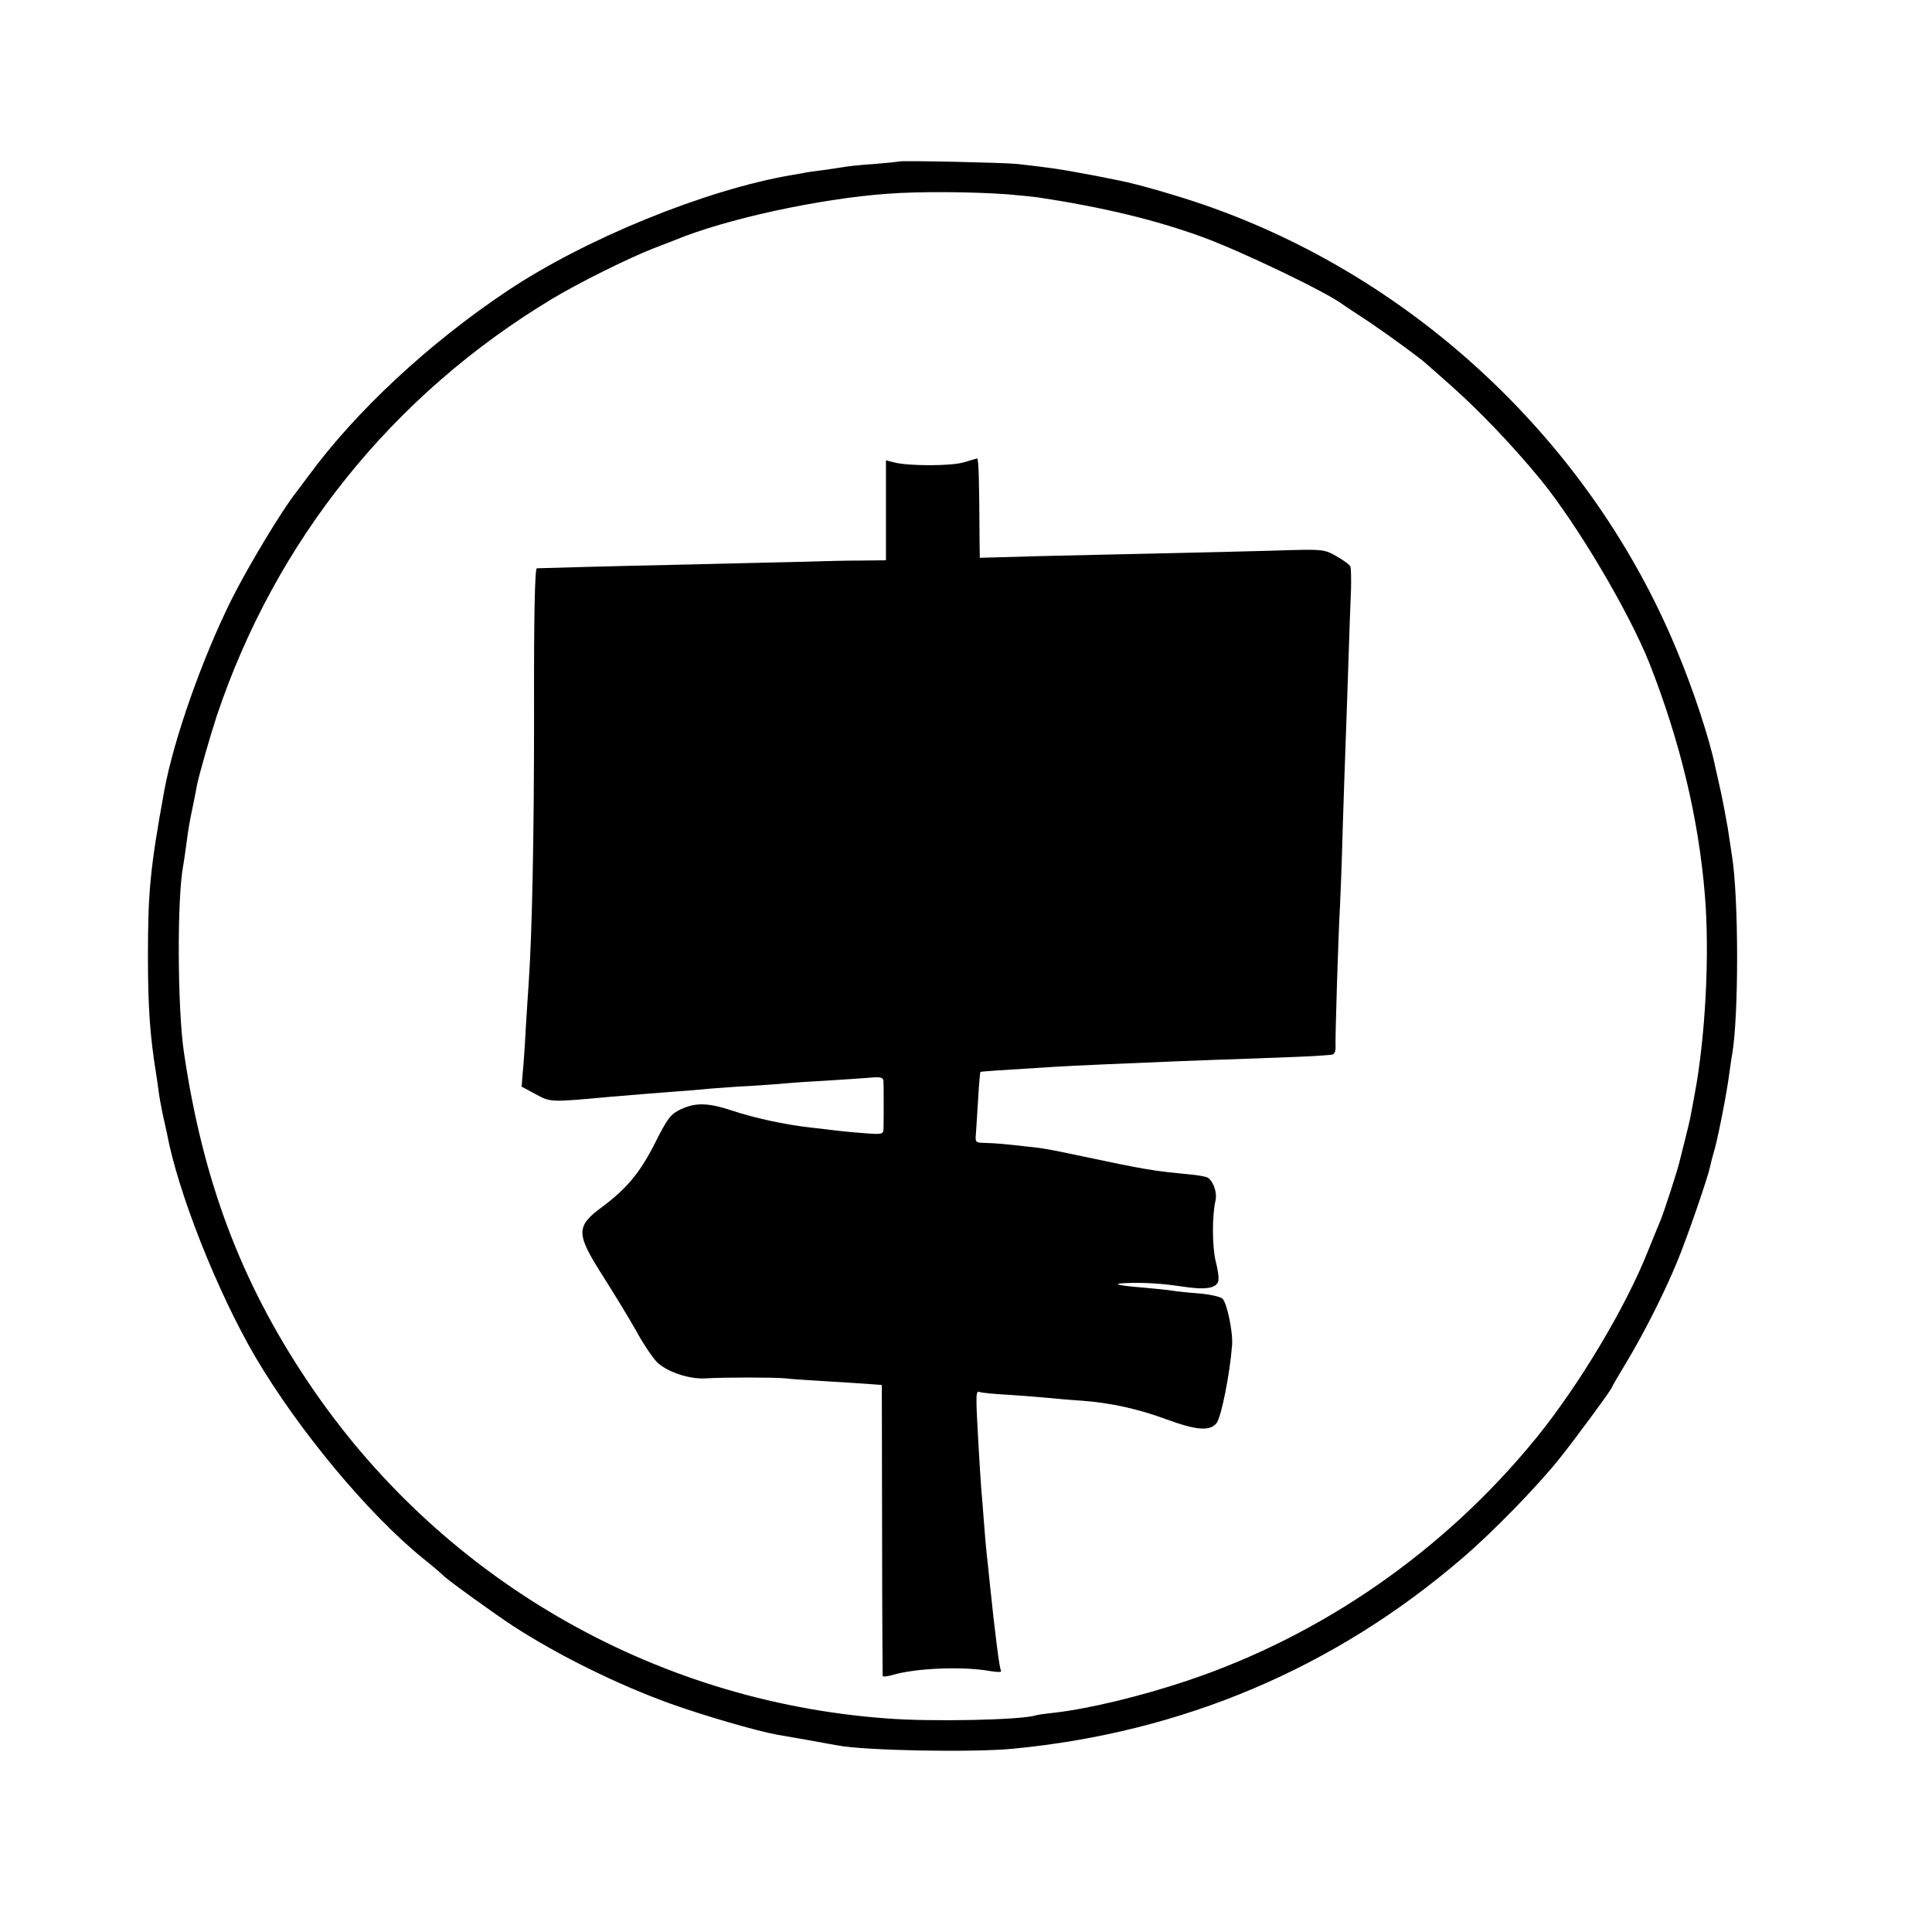 <?xml version="1.0" standalone="no"?>
<!DOCTYPE svg PUBLIC "-//W3C//DTD SVG 20010904//EN"
 "http://www.w3.org/TR/2001/REC-SVG-20010904/DTD/svg10.dtd">
<svg version="1.0" xmlns="http://www.w3.org/2000/svg"
 width="700pt" height="700pt" viewBox="0 0 700 700"
 preserveAspectRatio="xMidYMid meet">
<g transform="translate(0,700) scale(0.1,-0.1)"
fill="#000000" stroke="none">
<path d="M3258 6415 c-2 -1 -41 -5 -88 -9 -47 -3 -94 -8 -105 -10 -11 -2 -47
-7 -80 -12 -33 -4 -62 -8 -65 -9 -3 -1 -25 -5 -50 -9 -313 -53 -749 -231
-1032 -420 -283 -189 -547 -434 -721 -671 -20 -27 -40 -54 -45 -60 -50 -63
-173 -267 -232 -385 -106 -212 -209 -504 -244 -690 -52 -285 -60 -371 -60
-605 0 -180 7 -287 30 -428 4 -23 7 -51 9 -62 1 -11 7 -45 13 -75 7 -30 14
-65 17 -77 40 -215 184 -577 320 -809 156 -265 407 -567 606 -729 34 -27 69
-57 78 -66 20 -19 178 -133 251 -181 162 -105 378 -212 570 -281 114 -41 308
-98 385 -112 17 -3 68 -12 115 -20 47 -9 95 -17 105 -19 100 -19 490 -26 635
-12 616 59 1167 293 1630 692 111 95 271 260 350 359 61 76 190 252 190 258 0
2 23 42 51 88 64 106 138 252 185 366 36 86 112 307 120 346 2 11 8 34 13 51
13 39 48 218 56 283 4 26 8 59 11 73 24 141 24 567 -1 721 -2 13 -9 58 -15 99
-7 41 -19 104 -27 140 -8 36 -16 72 -18 80 -20 100 -80 282 -140 425 -309 747
-945 1347 -1710 1612 -98 34 -243 76 -310 89 -11 2 -31 6 -45 9 -14 3 -59 12
-100 19 -70 13 -101 18 -225 32 -49 5 -422 13 -427 9z m392 -119 c47 -4 96 -9
110 -11 237 -36 428 -82 600 -145 136 -50 444 -197 505 -243 5 -4 48 -32 95
-63 71 -48 192 -136 210 -154 3 -3 37 -33 77 -68 106 -93 232 -224 336 -351
134 -165 319 -478 394 -666 110 -281 177 -558 200 -837 18 -215 2 -517 -37
-723 -5 -27 -11 -61 -14 -75 -2 -14 -12 -54 -21 -90 -9 -36 -18 -72 -20 -80
-6 -27 -57 -185 -70 -215 -7 -16 -27 -66 -45 -110 -81 -204 -251 -487 -404
-675 -331 -407 -774 -715 -1263 -879 -169 -57 -365 -104 -488 -117 -27 -3 -56
-7 -62 -9 -51 -17 -383 -24 -543 -11 -851 63 -1623 514 -2096 1222 -242 361
-380 729 -448 1194 -23 158 -25 557 -2 675 2 11 7 45 11 75 8 61 10 73 25 145
6 28 12 60 14 72 8 38 47 175 71 248 213 636 637 1164 1215 1512 98 59 278
148 365 182 33 13 69 27 80 31 183 76 522 150 770 168 117 9 314 7 435 -2z"/>
<path d="M3492 5325 c-44 -14 -203 -14 -254 0 l-28 7 0 -181 0 -181 -92 -1
c-51 0 -138 -2 -193 -4 -55 -1 -244 -6 -420 -10 -285 -6 -531 -13 -560 -14 -7
-1 -11 -172 -10 -528 0 -450 -7 -797 -20 -983 -2 -25 -6 -94 -10 -155 -3 -60
-8 -133 -11 -161 l-4 -51 50 -27 c55 -30 52 -30 270 -10 118 10 158 13 235 19
44 3 103 8 132 11 28 2 89 7 135 9 45 3 108 7 138 10 30 3 98 7 150 10 52 3
119 8 148 10 44 4 52 2 53 -13 1 -21 1 -150 0 -175 -1 -17 -8 -18 -78 -12 -43
3 -89 8 -103 10 -14 2 -52 6 -85 10 -90 10 -201 34 -282 61 -87 29 -134 30
-188 4 -35 -17 -47 -32 -92 -122 -55 -108 -101 -163 -190 -230 -97 -71 -97
-97 0 -249 40 -63 95 -153 122 -201 26 -48 61 -99 76 -114 37 -35 117 -62 176
-58 71 4 242 4 288 0 22 -3 92 -7 155 -11 63 -4 133 -8 155 -10 l40 -3 1 -523
c0 -288 2 -527 2 -531 1 -4 17 -2 35 3 83 25 253 32 351 15 28 -5 47 -5 43 0
-6 11 -21 126 -42 329 -3 33 -8 76 -10 95 -2 19 -7 71 -10 115 -3 44 -8 100
-10 125 -4 50 -17 274 -17 305 -1 35 2 46 10 42 4 -3 54 -8 112 -11 58 -4 121
-9 140 -11 19 -2 73 -7 120 -10 105 -8 201 -29 305 -67 111 -41 159 -44 183
-14 17 22 48 178 56 281 4 47 -18 154 -35 170 -8 7 -48 16 -89 19 -41 3 -84 8
-95 10 -11 2 -58 7 -105 11 -88 7 -115 14 -64 16 63 3 133 -1 205 -12 84 -13
125 -8 133 19 3 9 -1 41 -9 71 -13 51 -14 165 -1 221 7 31 -10 76 -32 85 -10
3 -37 8 -62 10 -134 13 -155 16 -405 69 -104 22 -125 26 -185 32 -79 9 -110
12 -151 13 -35 1 -36 2 -33 34 1 17 5 74 8 126 3 52 7 95 8 97 3 2 46 5 273
19 64 4 250 12 445 20 41 2 165 6 275 10 110 4 216 8 235 10 19 1 41 3 47 4 7
1 12 11 12 24 -2 26 10 413 16 512 2 39 7 167 10 285 4 118 8 251 10 295 2 44
6 175 10 290 4 116 8 242 10 280 1 39 0 75 -2 82 -3 7 -26 24 -51 38 -45 25
-46 26 -226 20 -100 -3 -284 -7 -411 -10 -126 -3 -326 -7 -442 -10 l-213 -6
-1 78 c-1 203 -3 283 -9 282 -3 -1 -24 -7 -48 -14z"/>
</g>
</svg>
